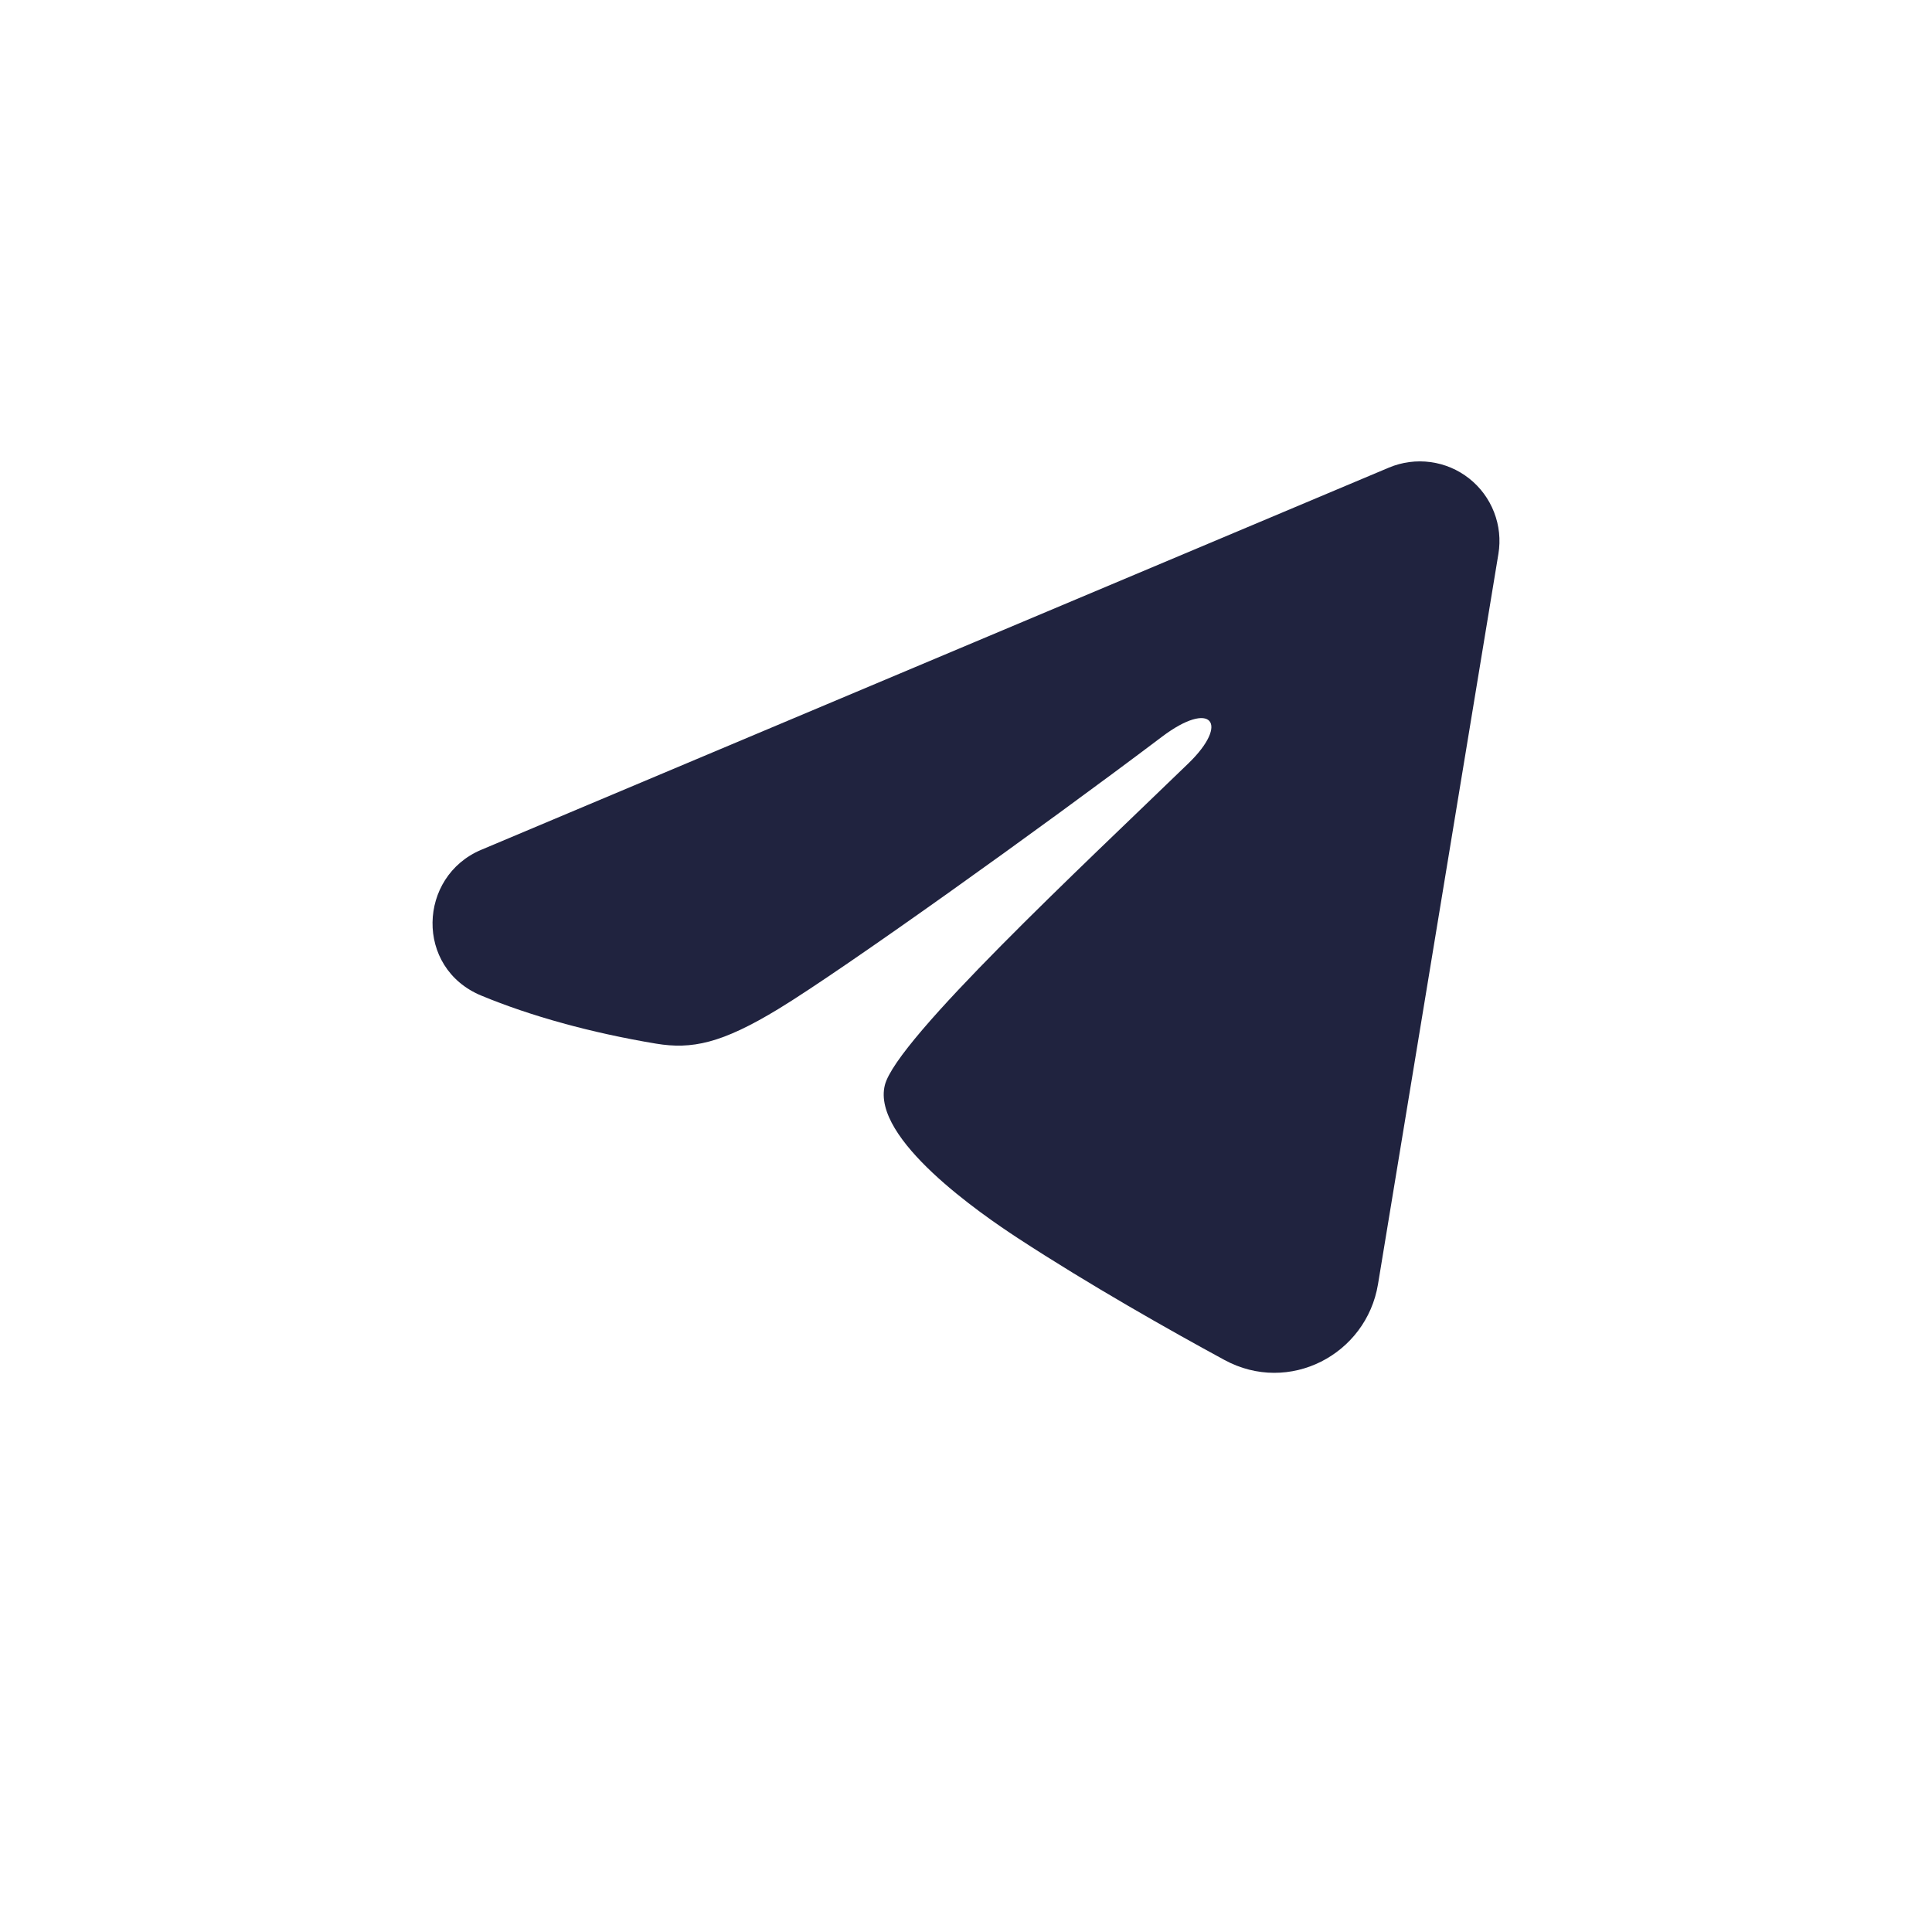 <?xml version="1.0" encoding="UTF-8"?> <svg xmlns="http://www.w3.org/2000/svg" width="67" height="67" viewBox="0 0 67 67" fill="none"><rect width="67" height="67" fill="white"></rect><path fill-rule="evenodd" clip-rule="evenodd" d="M48.167 16.216C48.622 16.025 49.12 15.959 49.609 16.025C50.099 16.091 50.561 16.287 50.949 16.593C51.336 16.899 51.635 17.303 51.813 17.763C51.992 18.223 52.044 18.723 51.963 19.21L47.788 44.535C47.383 46.978 44.703 48.379 42.462 47.162C40.588 46.144 37.805 44.575 35.301 42.939C34.05 42.12 30.215 39.496 30.686 37.63C31.091 36.034 37.534 30.036 41.216 26.47C42.661 25.069 42.002 24.261 40.296 25.55C36.058 28.749 29.254 33.615 27.004 34.984C25.02 36.192 23.985 36.398 22.748 36.192C20.491 35.816 18.398 35.235 16.69 34.526C14.381 33.569 14.493 30.395 16.688 29.471L48.167 16.216Z" fill="#20233F"></path></svg> 
